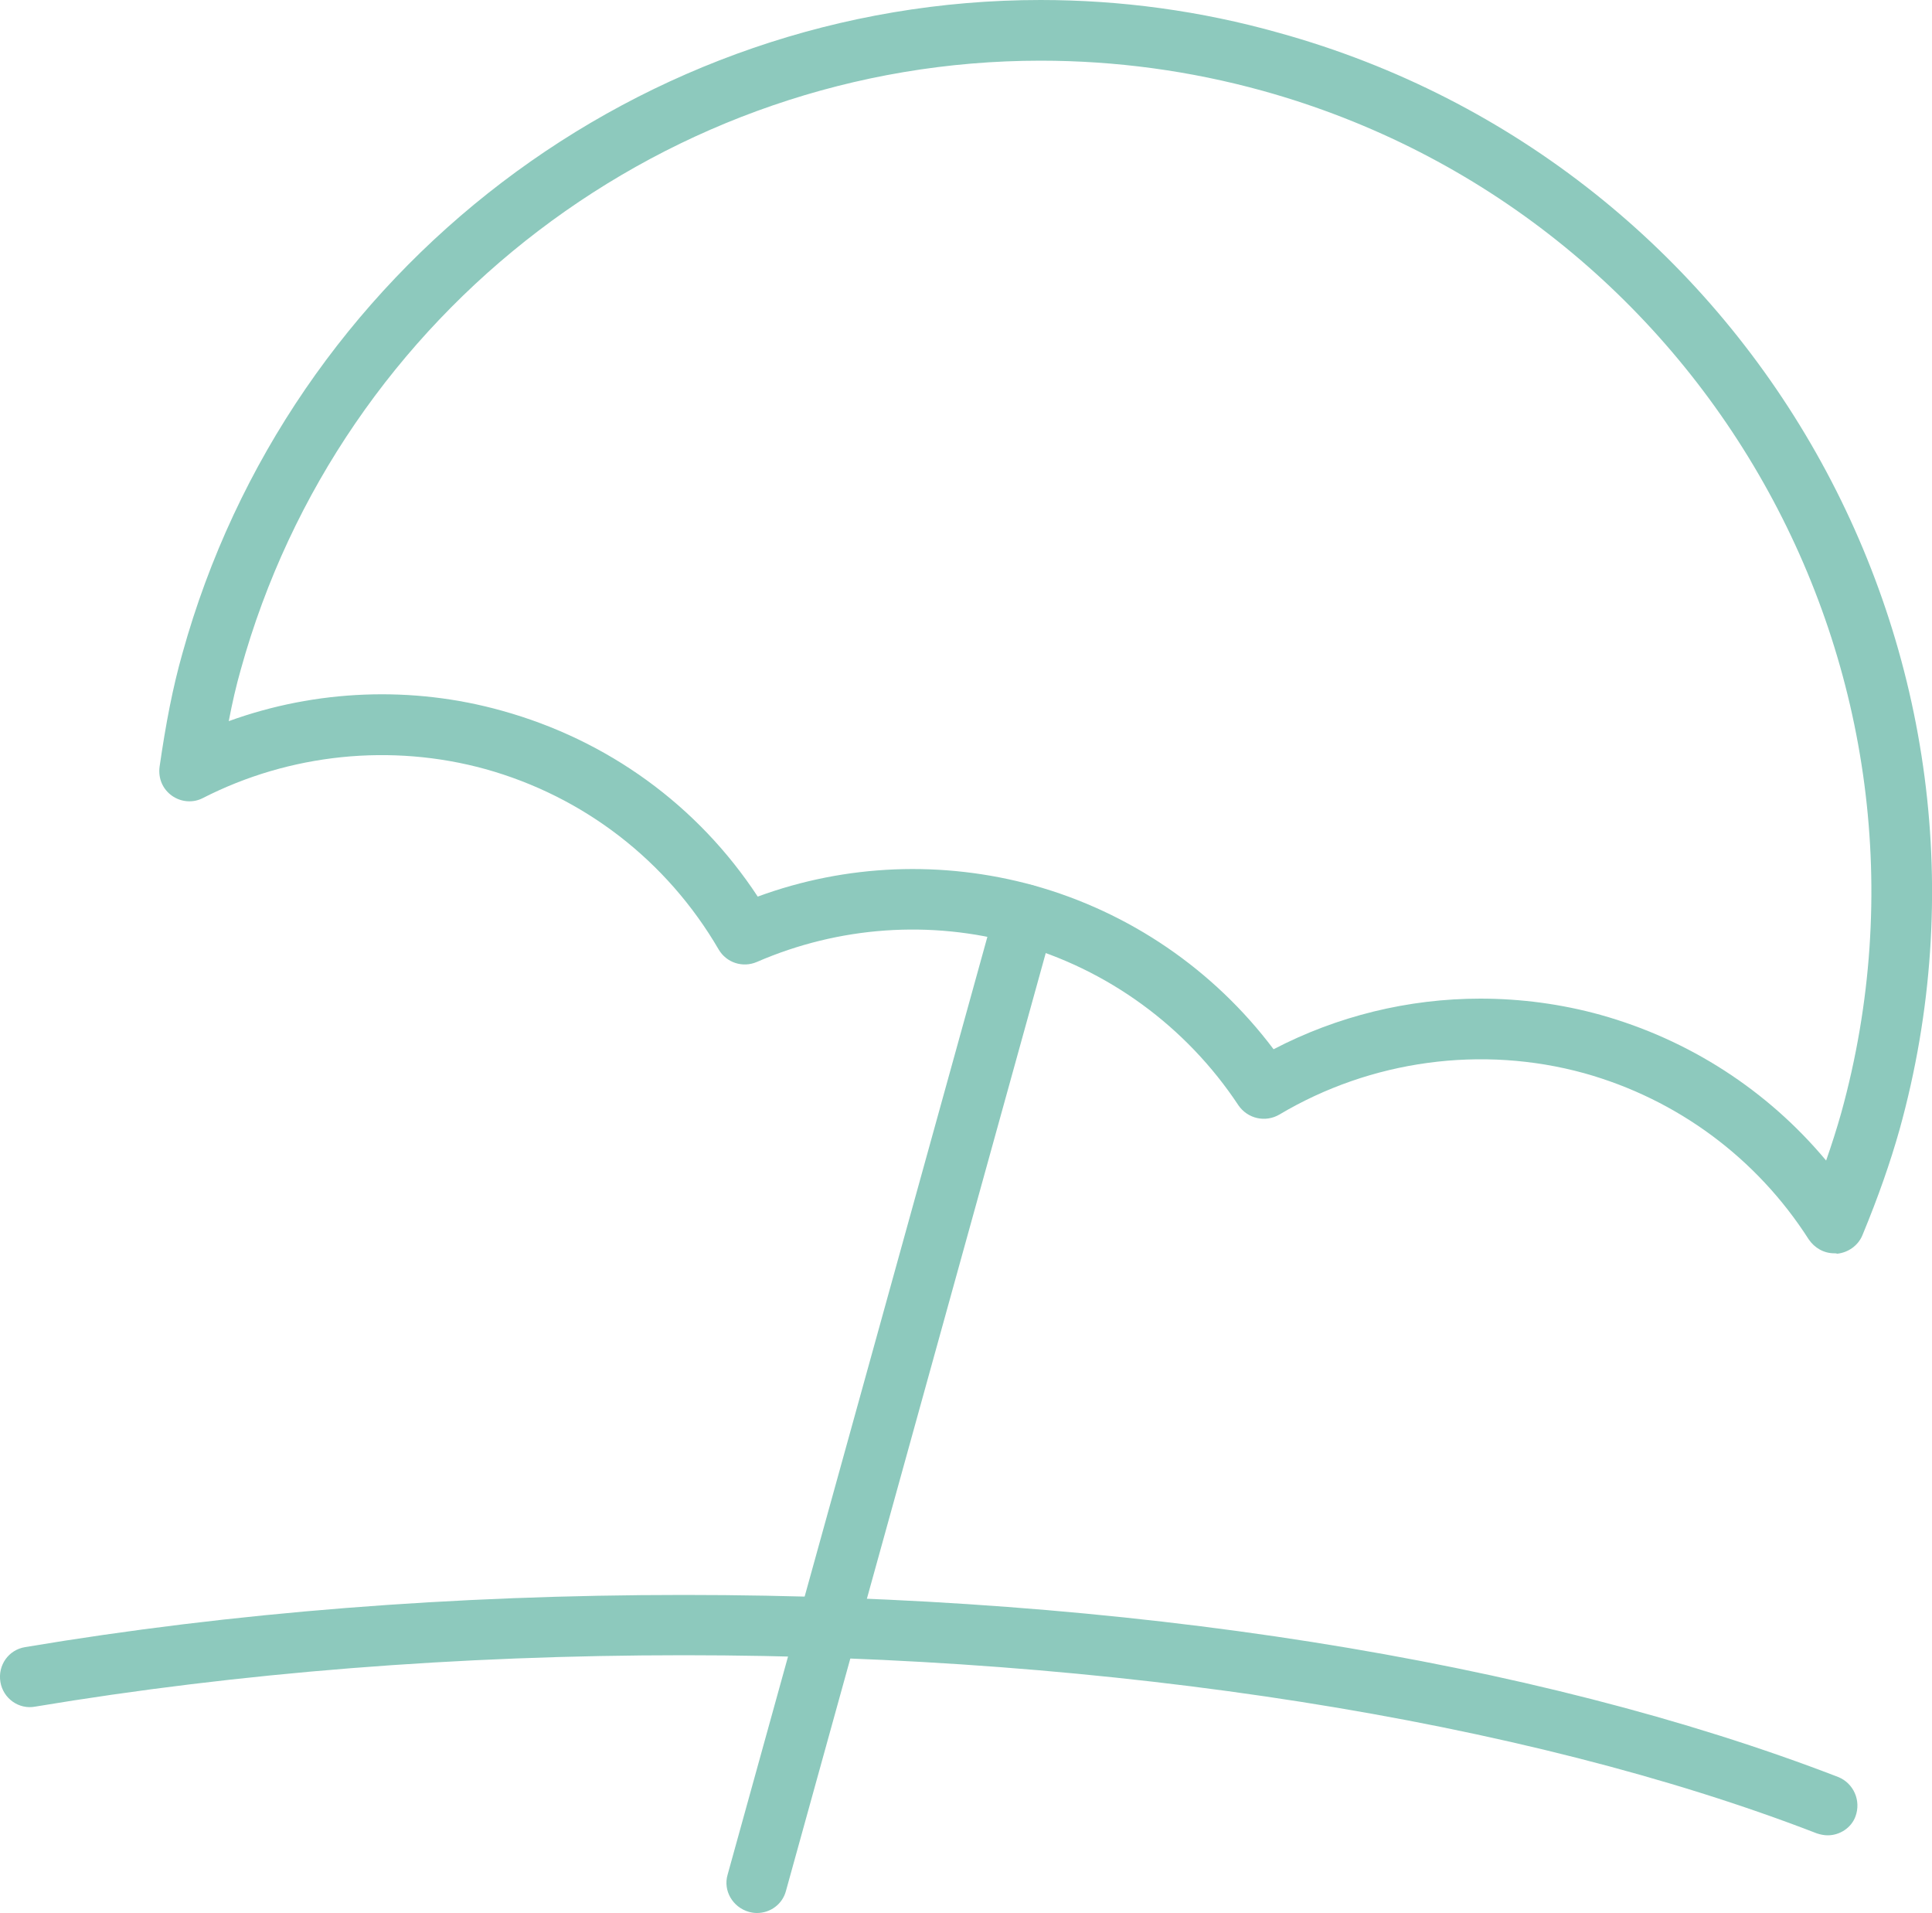 <?xml version="1.0" encoding="utf-8"?>
<!-- Generator: Adobe Illustrator 28.0.0, SVG Export Plug-In . SVG Version: 6.00 Build 0)  -->
<svg version="1.1" id="Layer_1" xmlns="http://www.w3.org/2000/svg" xmlns:xlink="http://www.w3.org/1999/xlink" x="0px" y="0px"
	 viewBox="0 0 50 49.5" style="enable-background:new 0 0 50 49.5;" xml:space="preserve">
<style type="text/css">
	.st0{fill:#8DC9BD;}
</style>
<g>
	<g>
		<g>
			<path class="st0" d="M47.47,32.43c-0.27,0-0.51-0.14-0.66-0.36c-1.35-2.11-3.41-3.63-5.81-4.3c-2.65-0.73-5.52-0.34-7.89,1.07
				c-0.36,0.21-0.82,0.11-1.06-0.24c-1.35-2.04-3.39-3.53-5.74-4.18c-2.23-0.62-4.6-0.45-6.72,0.47c-0.37,0.16-0.79,0.02-0.99-0.32
				c-1.34-2.3-3.49-3.96-6.04-4.67c-2.43-0.67-5.06-0.4-7.31,0.75C5,20.78,4.69,20.76,4.45,20.59c-0.24-0.17-0.36-0.45-0.32-0.75
				c0.16-1.11,0.34-2.05,0.59-2.93C7.48,6.95,16.61,0,26.93,0C29,0,31.08,0.28,33.1,0.85c12.25,3.39,19.46,16.13,16.06,28.38
				c-0.24,0.85-0.55,1.74-0.96,2.73c-0.11,0.27-0.37,0.45-0.65,0.48C47.52,32.43,47.5,32.43,47.47,32.43z M38.31,25.84
				c1.05,0,2.1,0.14,3.11,0.42c2.29,0.64,4.32,1.95,5.84,3.77c0.15-0.43,0.28-0.84,0.39-1.23C50.81,17.38,44.1,5.52,32.68,2.35
				c-1.88-0.52-3.81-0.78-5.75-0.78c-9.62,0-18.13,6.48-20.7,15.76c-0.12,0.42-0.22,0.86-0.31,1.33c2.26-0.82,4.75-0.92,7.07-0.27
				c2.74,0.76,5.07,2.45,6.62,4.81c2.28-0.84,4.78-0.94,7.14-0.29c2.48,0.69,4.66,2.18,6.21,4.24
				C34.61,26.29,36.45,25.84,38.31,25.84z"/>
		</g>
		<g>
			<path class="st0" d="M19.59,49.5c-0.07,0-0.14-0.01-0.21-0.03c-0.42-0.12-0.67-0.55-0.55-0.96l6.94-25.05
				c0.12-0.42,0.55-0.66,0.96-0.55c0.42,0.12,0.67,0.55,0.55,0.97l-6.94,25.05C20.25,49.27,19.94,49.5,19.59,49.5z"/>
		</g>
		<g>
			<path class="st0" d="M47.3,47.49c-0.09,0-0.19-0.02-0.28-0.05c-7.57-2.93-18.26-4.61-29.32-4.61c-5.86,0-11.51,0.45-16.79,1.33
				c-0.42,0.08-0.83-0.21-0.9-0.64c-0.07-0.43,0.21-0.83,0.64-0.9c5.36-0.9,11.1-1.35,17.04-1.35c11.41,0,22.02,1.68,29.88,4.71
				c0.4,0.16,0.6,0.61,0.45,1.02C47.91,47.3,47.61,47.49,47.3,47.49z"/>
		</g>
	</g>
</g>
</svg>
